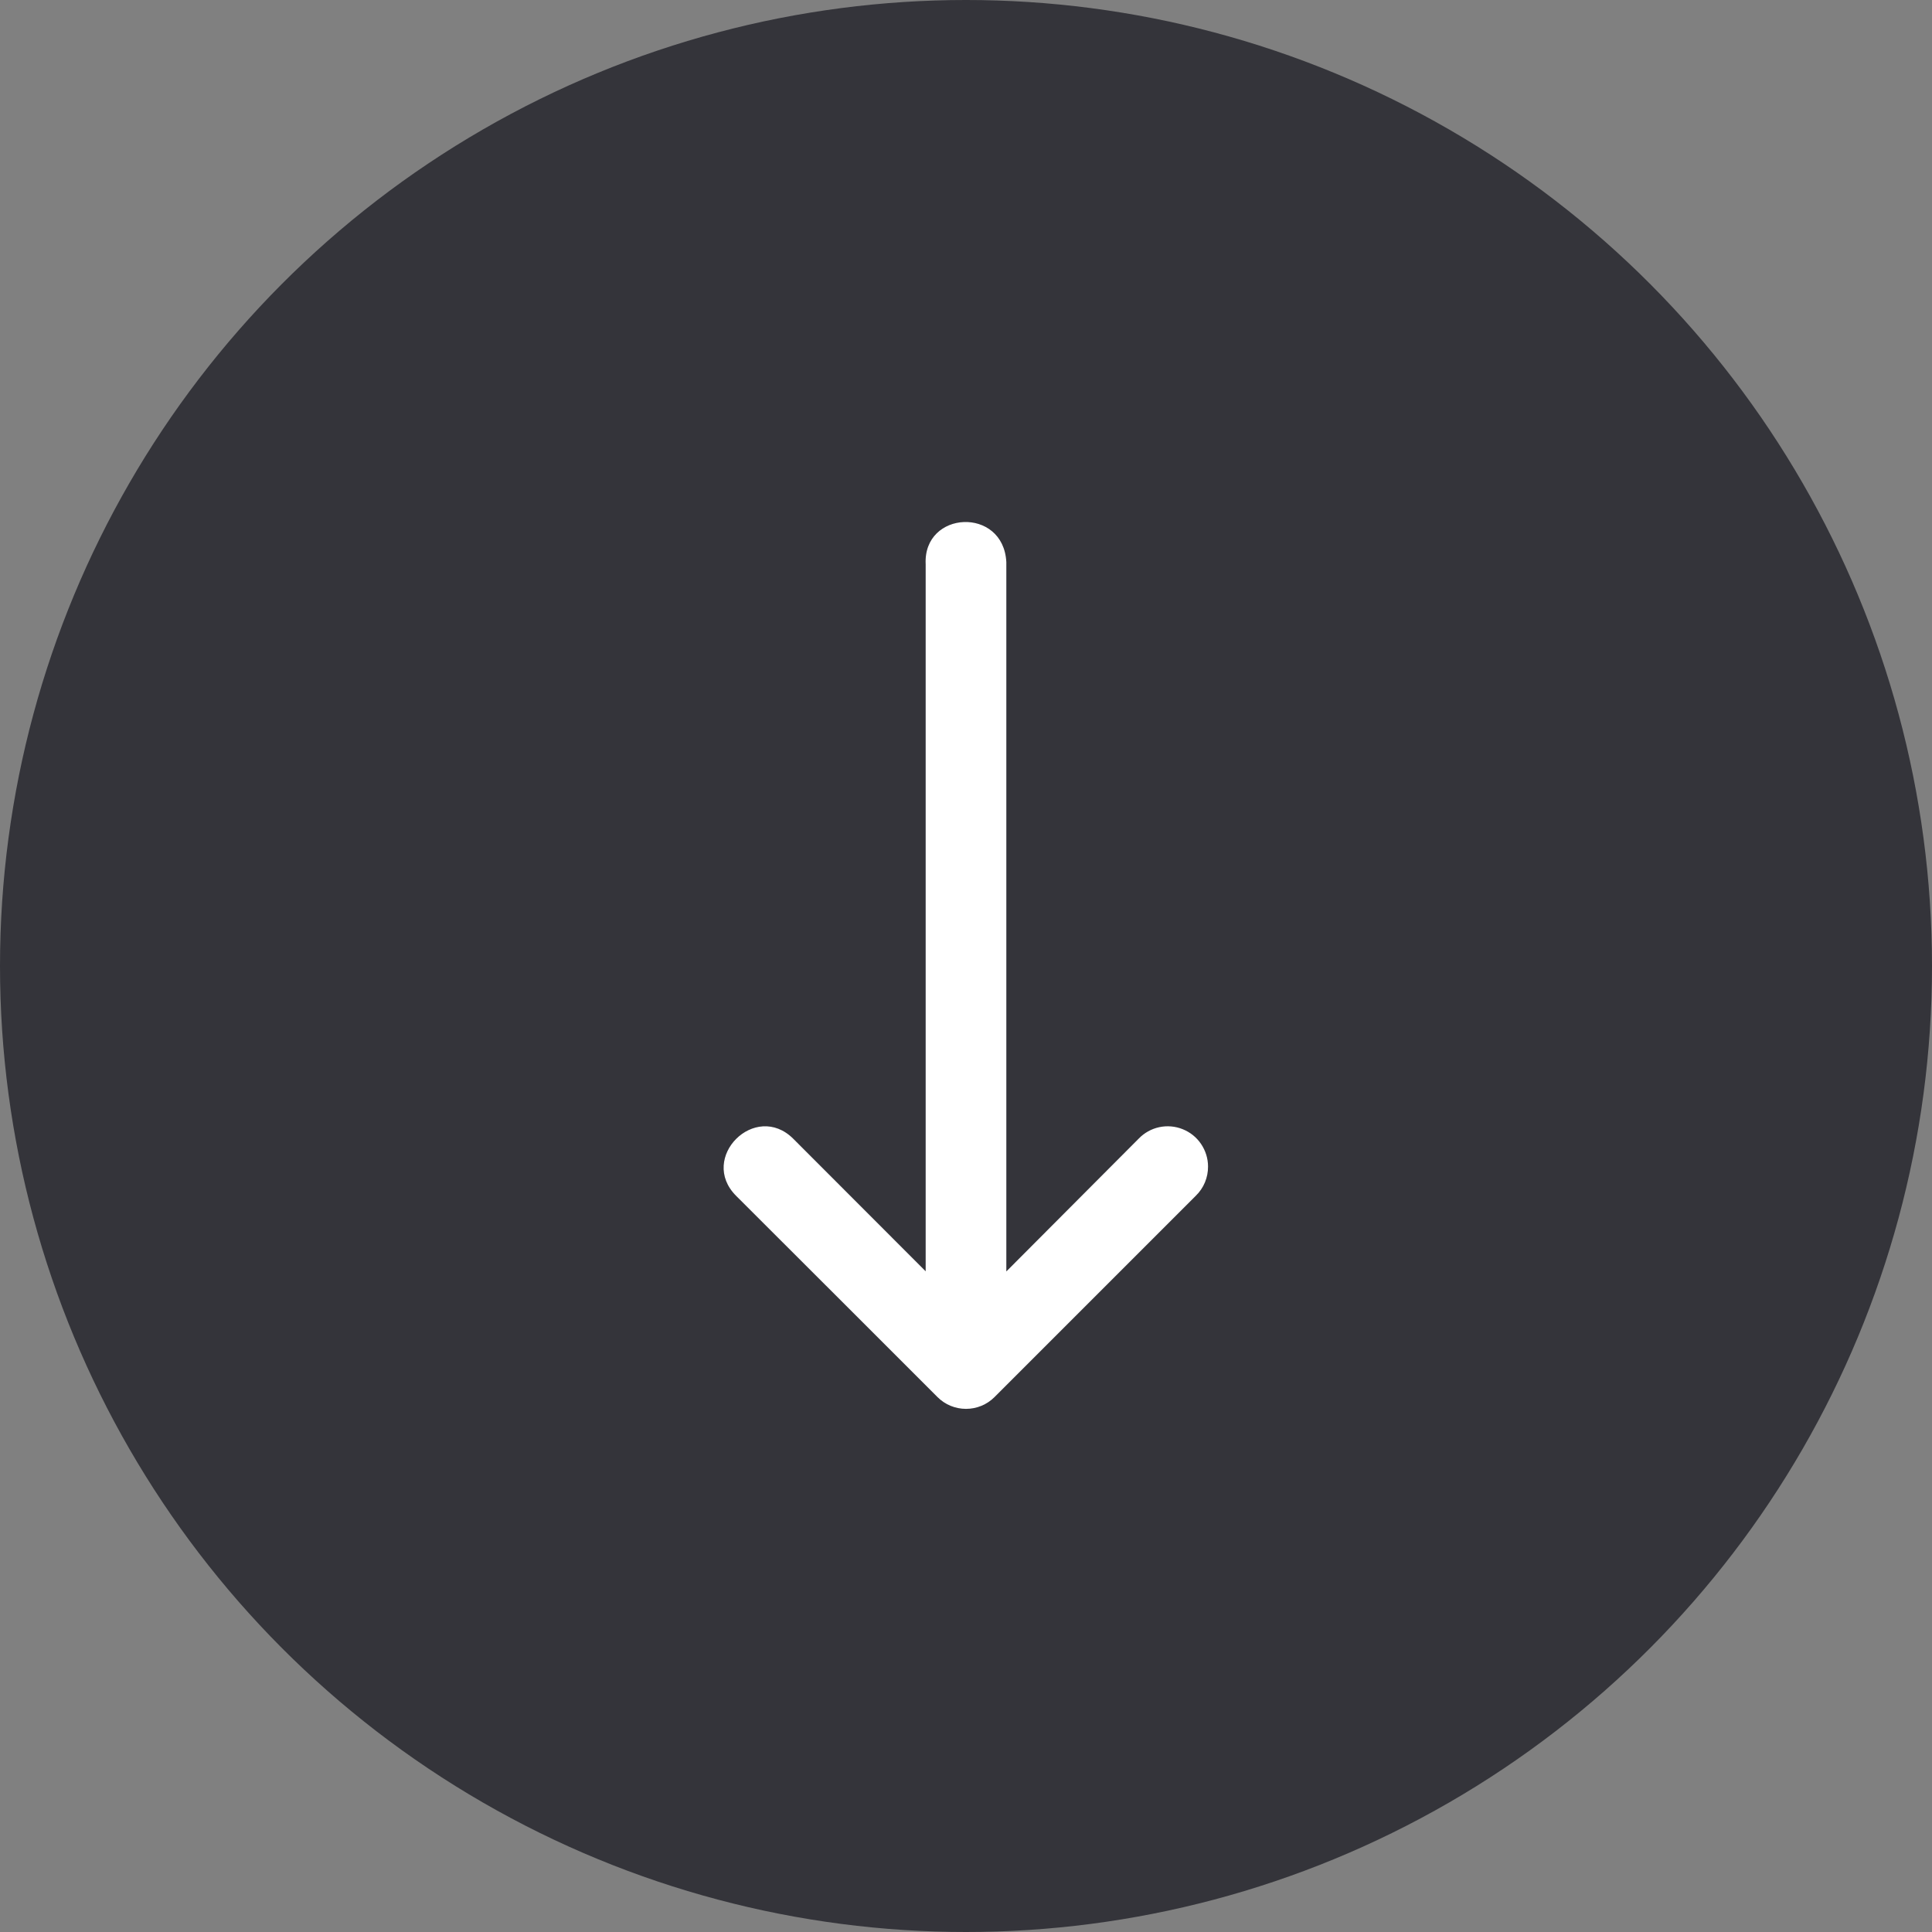 <svg width="40" height="40" viewBox="0 0 40 40" fill="none" xmlns="http://www.w3.org/2000/svg">
<rect x="0" y="0" width="40" height="40" fill="#808080" stroke="none"/>
<circle cx="20" cy="20" r="20" fill="#34343A"/>
<path d="M19.165 11.682V26.321L16.425 23.578C15.638 22.791 14.454 23.972 15.241 24.759L17.742 27.257L19.411 28.926C19.567 29.082 19.779 29.169 20 29.169C20.221 29.169 20.433 29.082 20.589 28.926L24.759 24.756C24.84 24.677 24.904 24.583 24.947 24.479C24.99 24.375 25.012 24.264 25.011 24.151C25.011 23.985 24.96 23.823 24.867 23.685C24.774 23.547 24.642 23.441 24.487 23.379C24.333 23.317 24.164 23.302 24.001 23.337C23.838 23.372 23.69 23.455 23.575 23.575L20.835 26.324V11.638C20.775 10.482 19.109 10.567 19.165 11.682Z" fill="white"/>
</svg>
